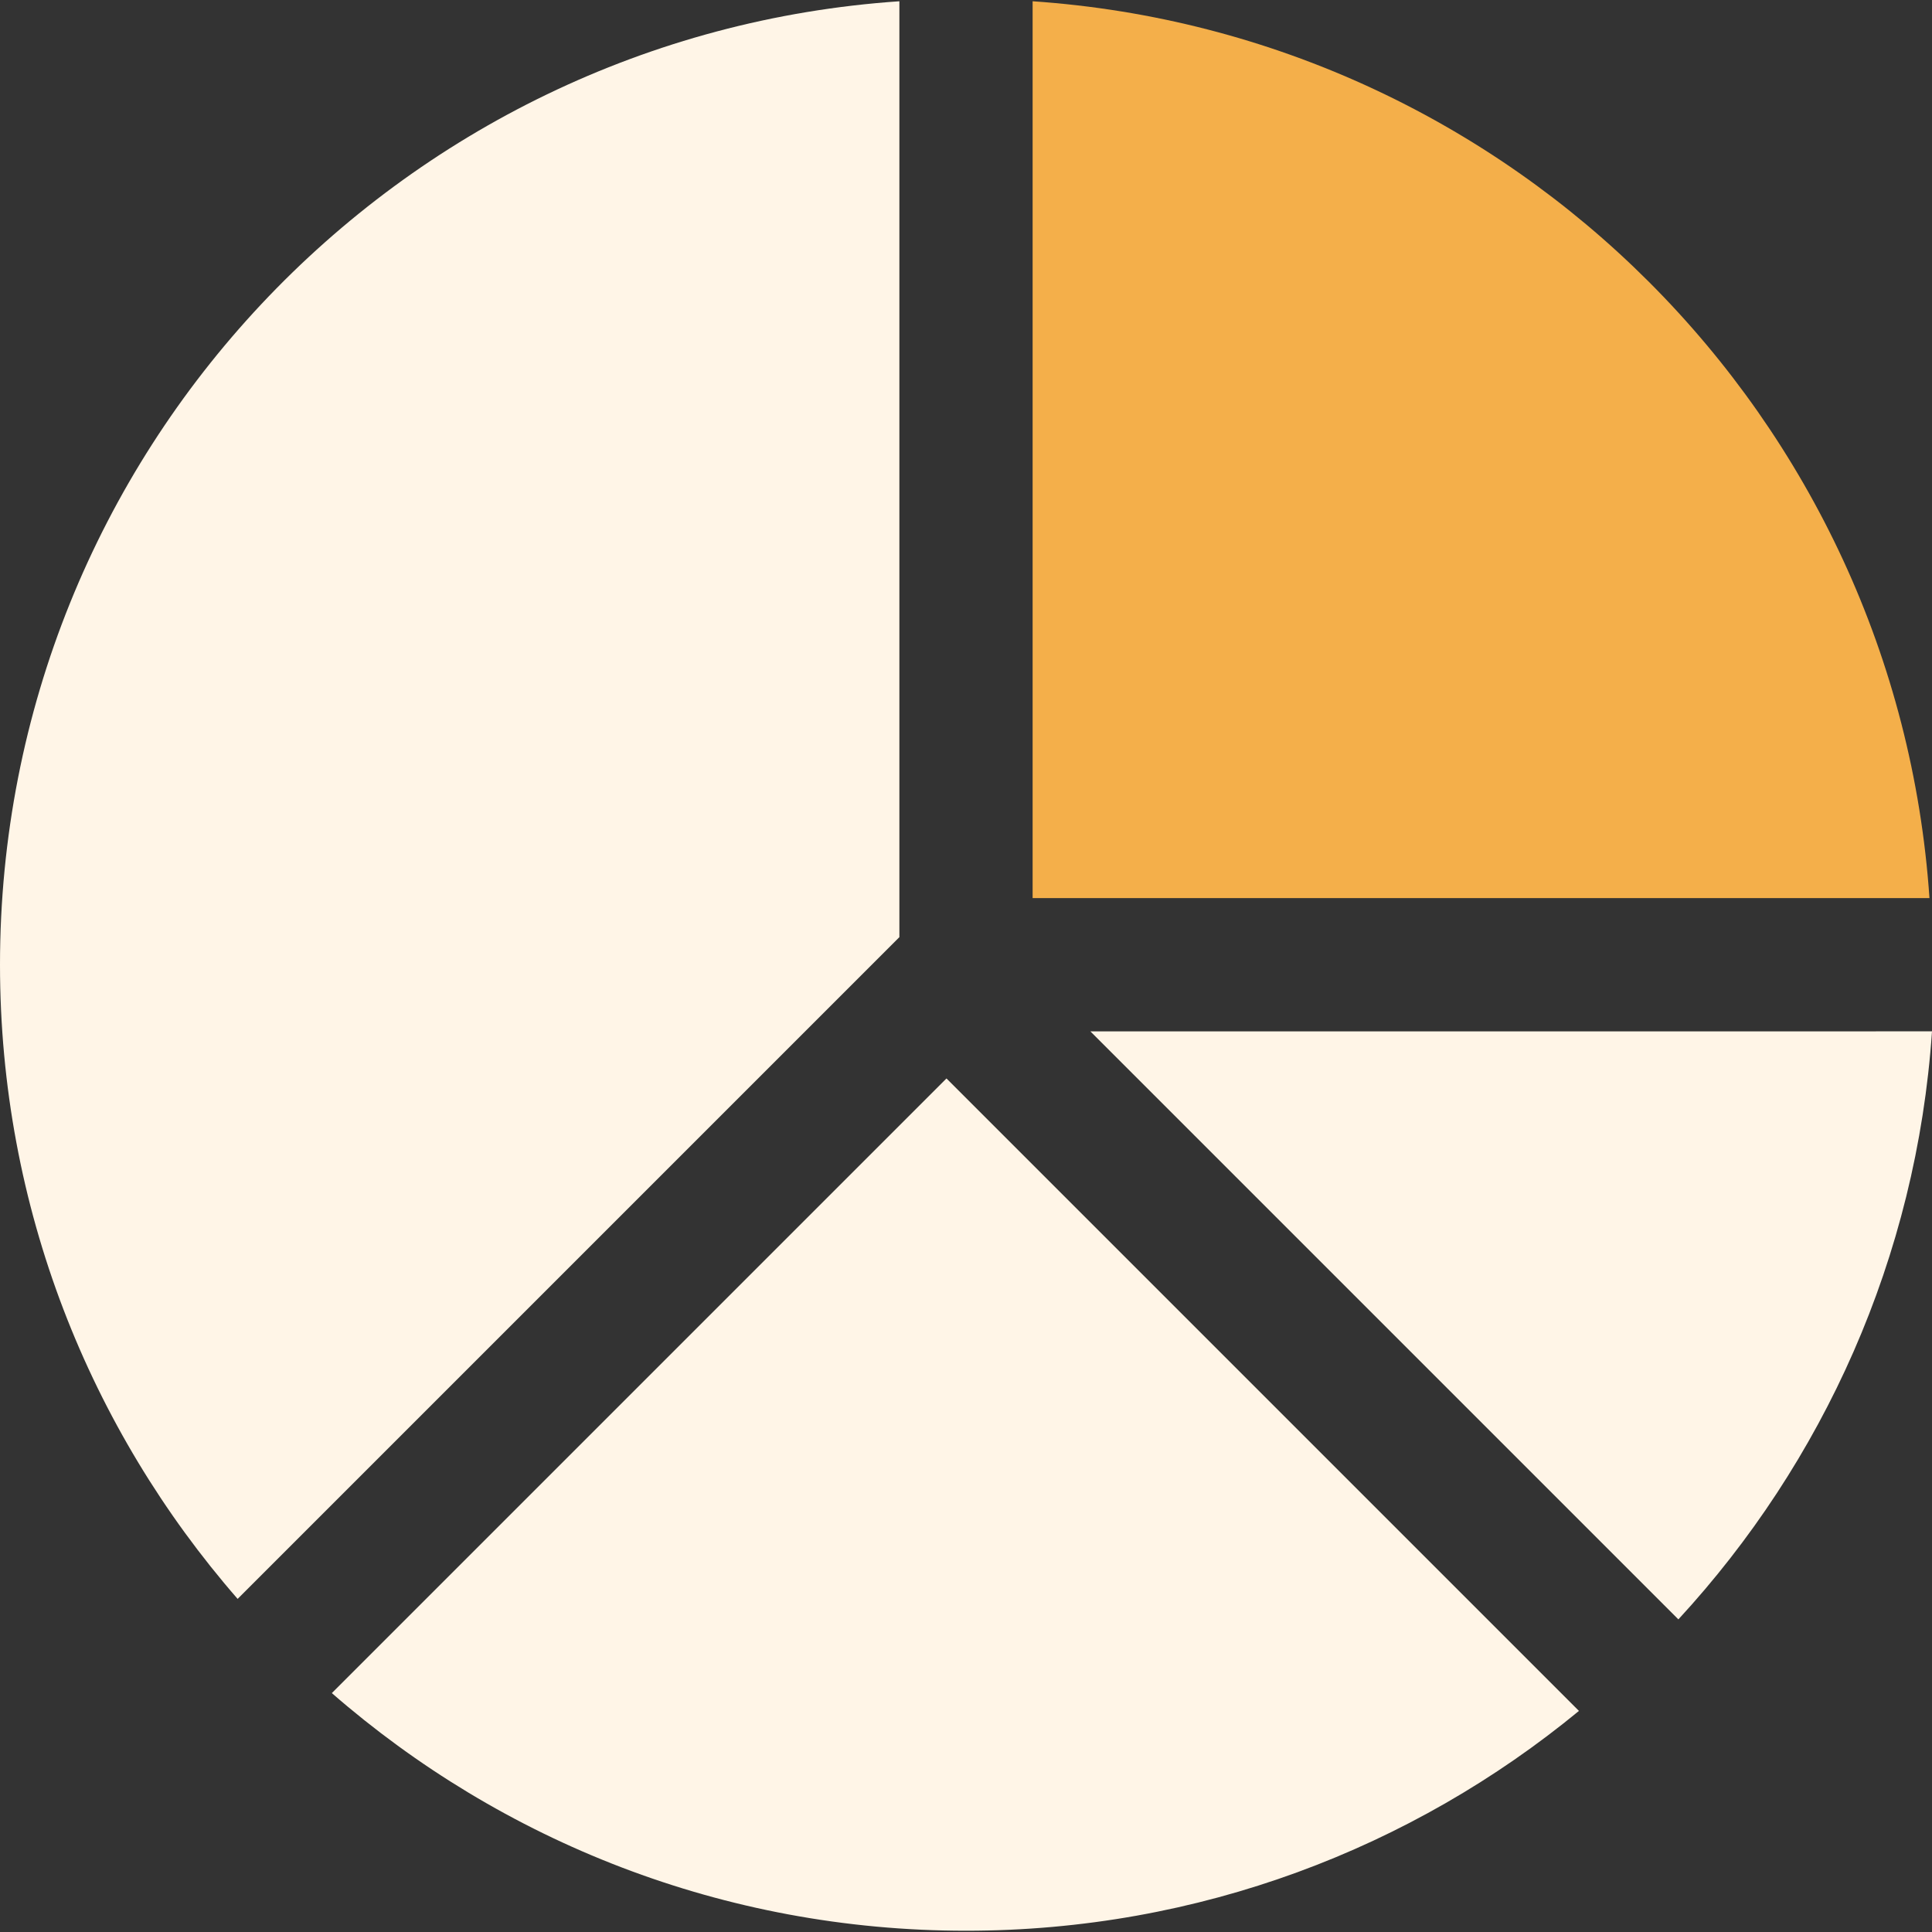 <!-- 
Image source: https://www.svgrepo.com/svg/75839/pie-chart
License: Public Domain - https://www.svgrepo.com/page/licensing/#CC0
This image is licensed under the CC0 License.
-->
<svg height="200px" width="200px" version="1.1" id="Capa_1" xmlns="http://www.w3.org/2000/svg" xmlns:xlink="http://www.w3.org/1999/xlink" viewBox="0 0 58 58" xml:space="preserve" fill="#FFF5E7"><rect x="0" y="0" width="58" height="58" fill="#333333" stroke="none"/><g id="SVGRepo_bgCarrier" stroke-width="0"></g><g id="SVGRepo_tracerCarrier" stroke-linecap="round" stroke-linejoin="round"></g><g id="SVGRepo_iconCarrier"> <g> <path style="fill:#F4AF4A;" d="M31,26.962h26.924C56.94,12.541,45.421,1.022,31,0.038V26.962z"></path> <path style="fill:#FFF5E7;" d="M50.386,48.615c4.343-4.71,7.151-10.858,7.614-17.653H32.733L50.386,48.615z"></path> <path style="fill:#FFF5E7;" d="M27,28.134V0.038C11.918,1.067,0,13.619,0,28.962C0,36.25,2.695,42.905,7.134,48L27,28.134z"></path> <path style="fill:#FFF5E7;" d="M28.414,32.376L9.962,50.828c5.095,4.439,11.75,7.134,19.038,7.134 c6.99,0,13.396-2.479,18.401-6.599L28.414,32.376z"></path> </g> </g></svg>